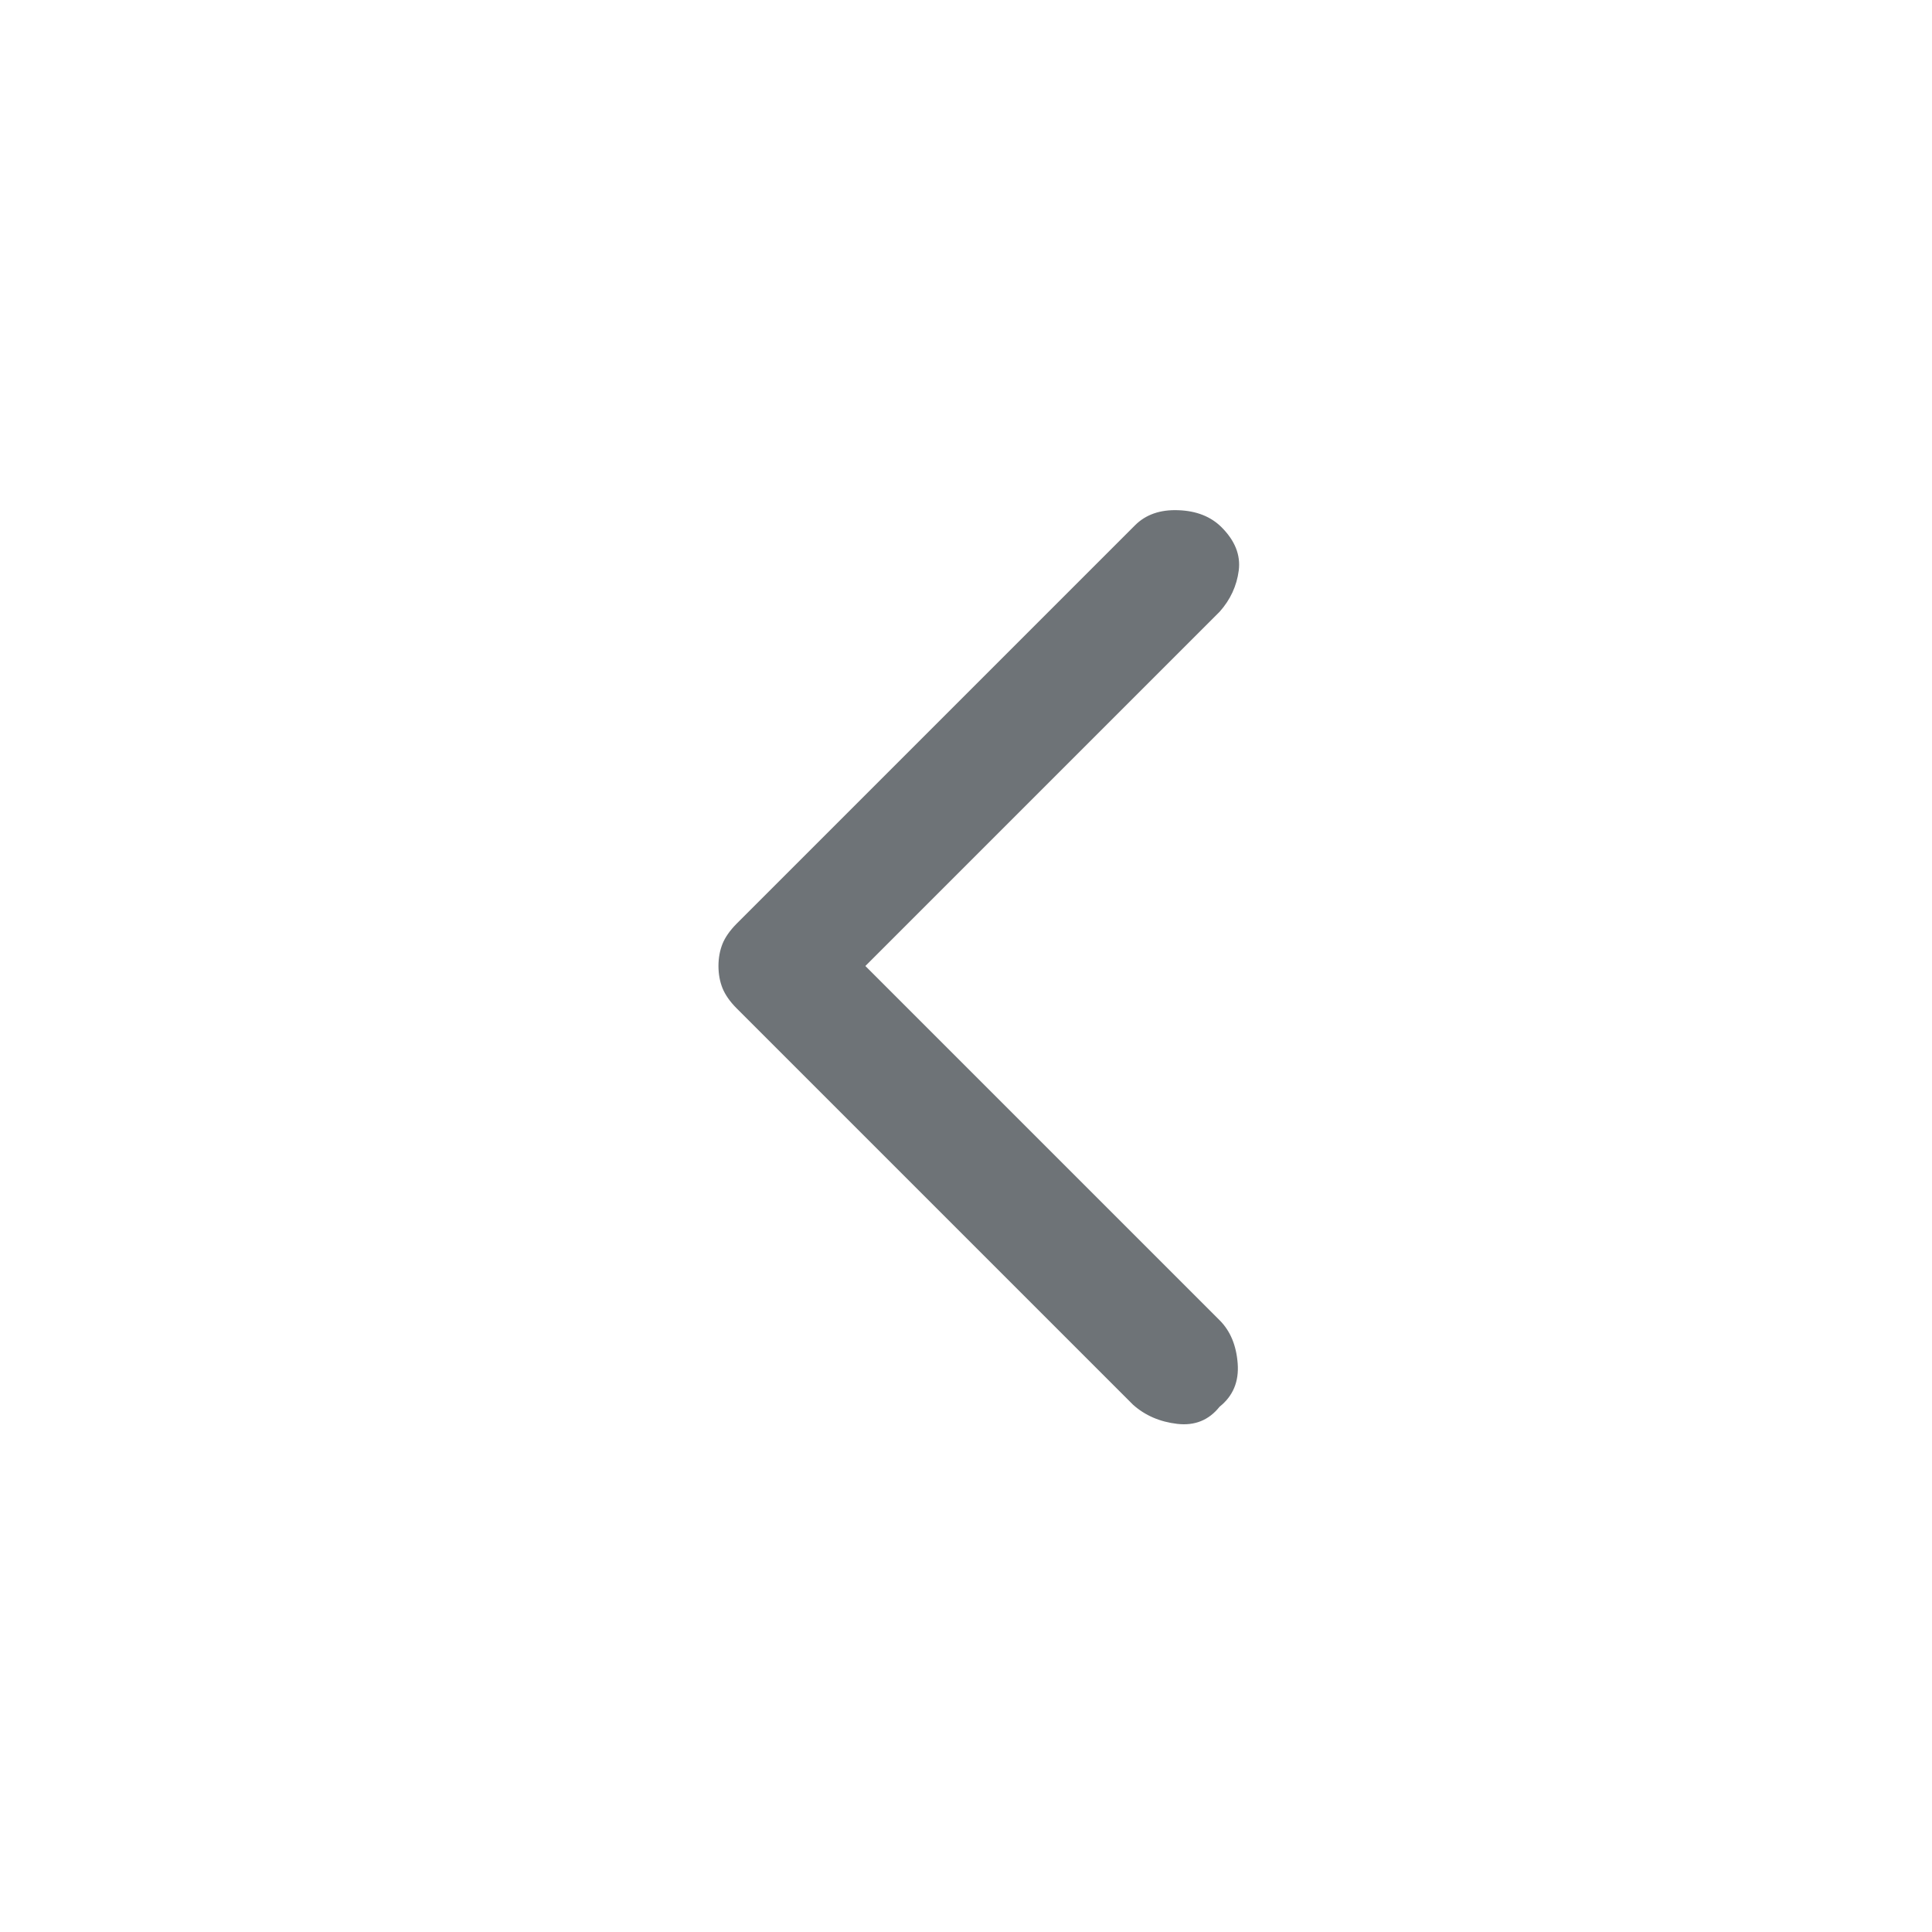 <svg xmlns="http://www.w3.org/2000/svg" width="24" height="24" viewBox="0 0 24 24" fill="#6e7377">
  <path
    d="M8.925 12C8.925 11.9 8.942 11.809 8.975 11.725C9.009 11.642 9.067 11.559 9.15 11.475L14.1 6.525C14.233 6.392 14.413 6.329 14.638 6.338C14.863 6.346 15.042 6.417 15.175 6.55C15.342 6.717 15.413 6.896 15.388 7.088C15.363 7.279 15.284 7.45 15.15 7.6L10.75 12L15.15 16.4C15.284 16.534 15.358 16.713 15.375 16.938C15.392 17.163 15.317 17.342 15.15 17.475C15.017 17.642 14.842 17.713 14.625 17.688C14.409 17.663 14.225 17.584 14.075 17.45L9.15 12.525C9.067 12.442 9.009 12.358 8.975 12.275C8.942 12.192 8.925 12.1 8.925 12Z"
    fill="#6E7377" />
</svg>